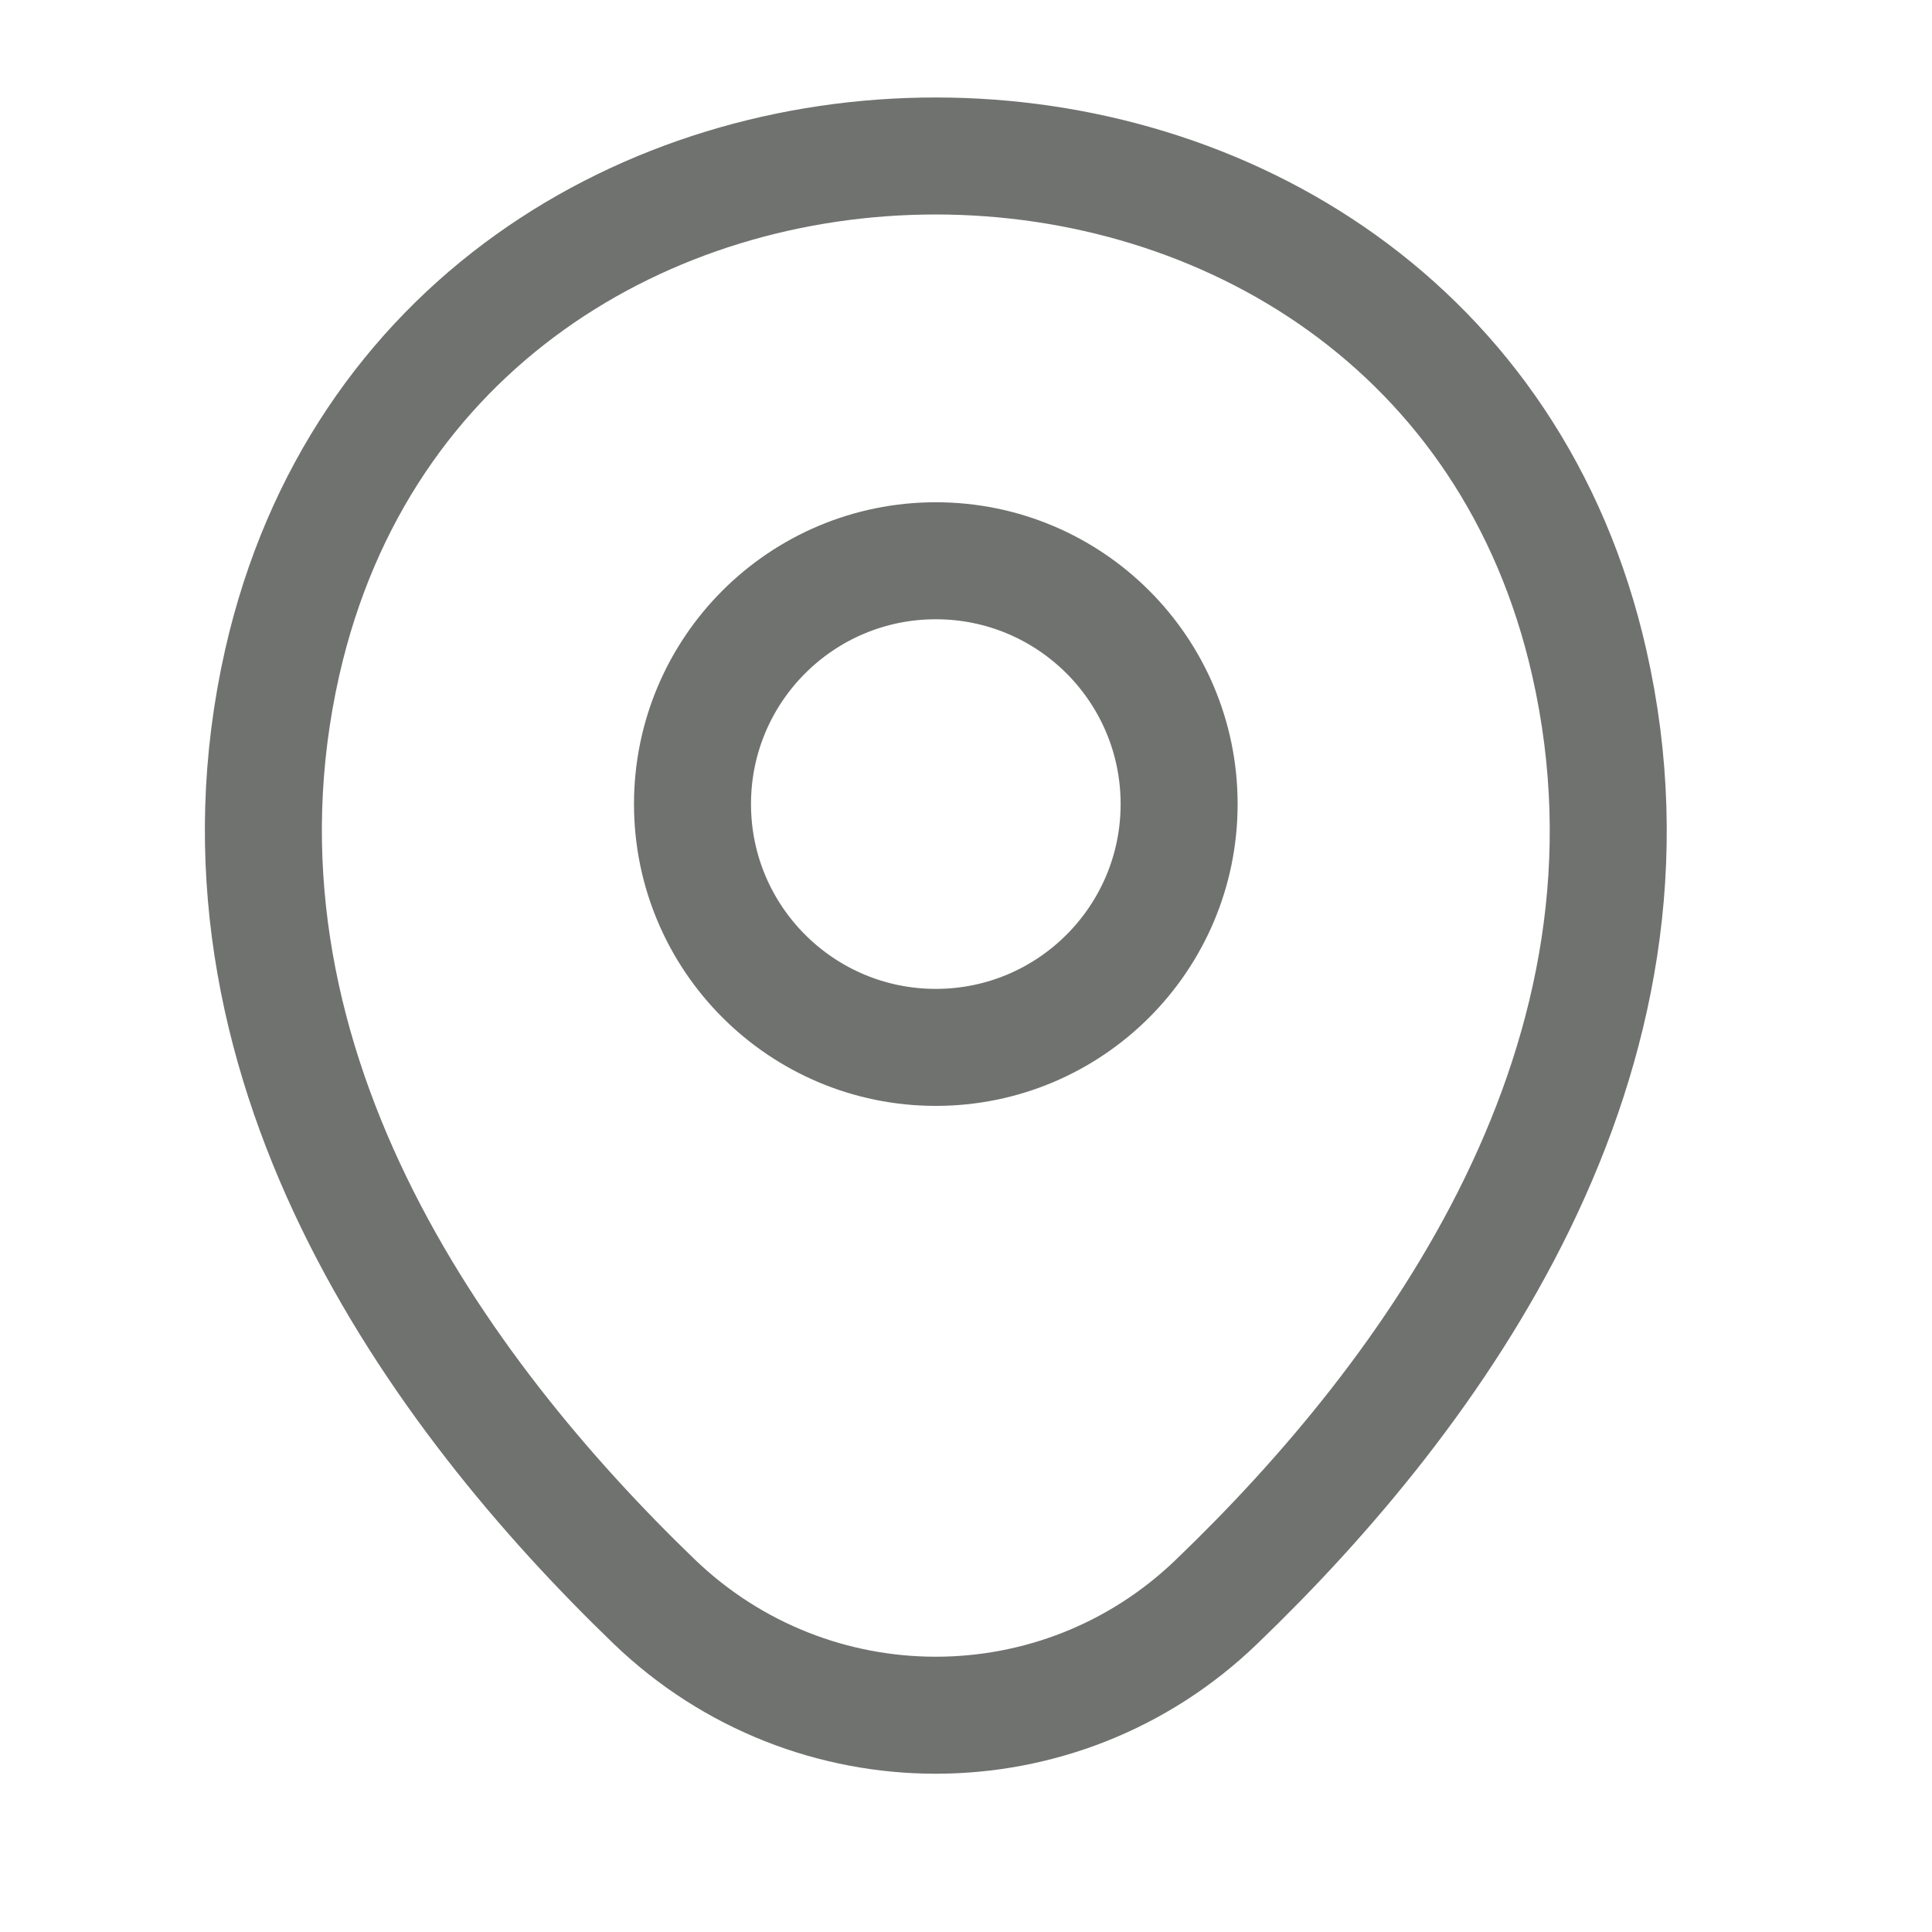 <svg width="16" height="16" viewBox="0 0 16 16" fill="none" xmlns="http://www.w3.org/2000/svg">
<path d="M7.75 8.674C8.863 8.674 9.765 7.771 9.765 6.659C9.765 5.546 8.863 4.644 7.75 4.644C6.637 4.644 5.735 5.546 5.735 6.659C5.735 7.771 6.637 8.674 7.75 8.674Z" stroke="#707270" stroke-width="0.969"/>
<path d="M2.338 5.483C3.61 -0.11 11.896 -0.103 13.162 5.49C13.905 8.77 11.864 11.547 10.075 13.265C8.777 14.518 6.723 14.518 5.419 13.265C3.636 11.547 1.595 8.764 2.338 5.483Z" stroke="#707270" stroke-width="0.969"/>
</svg>
